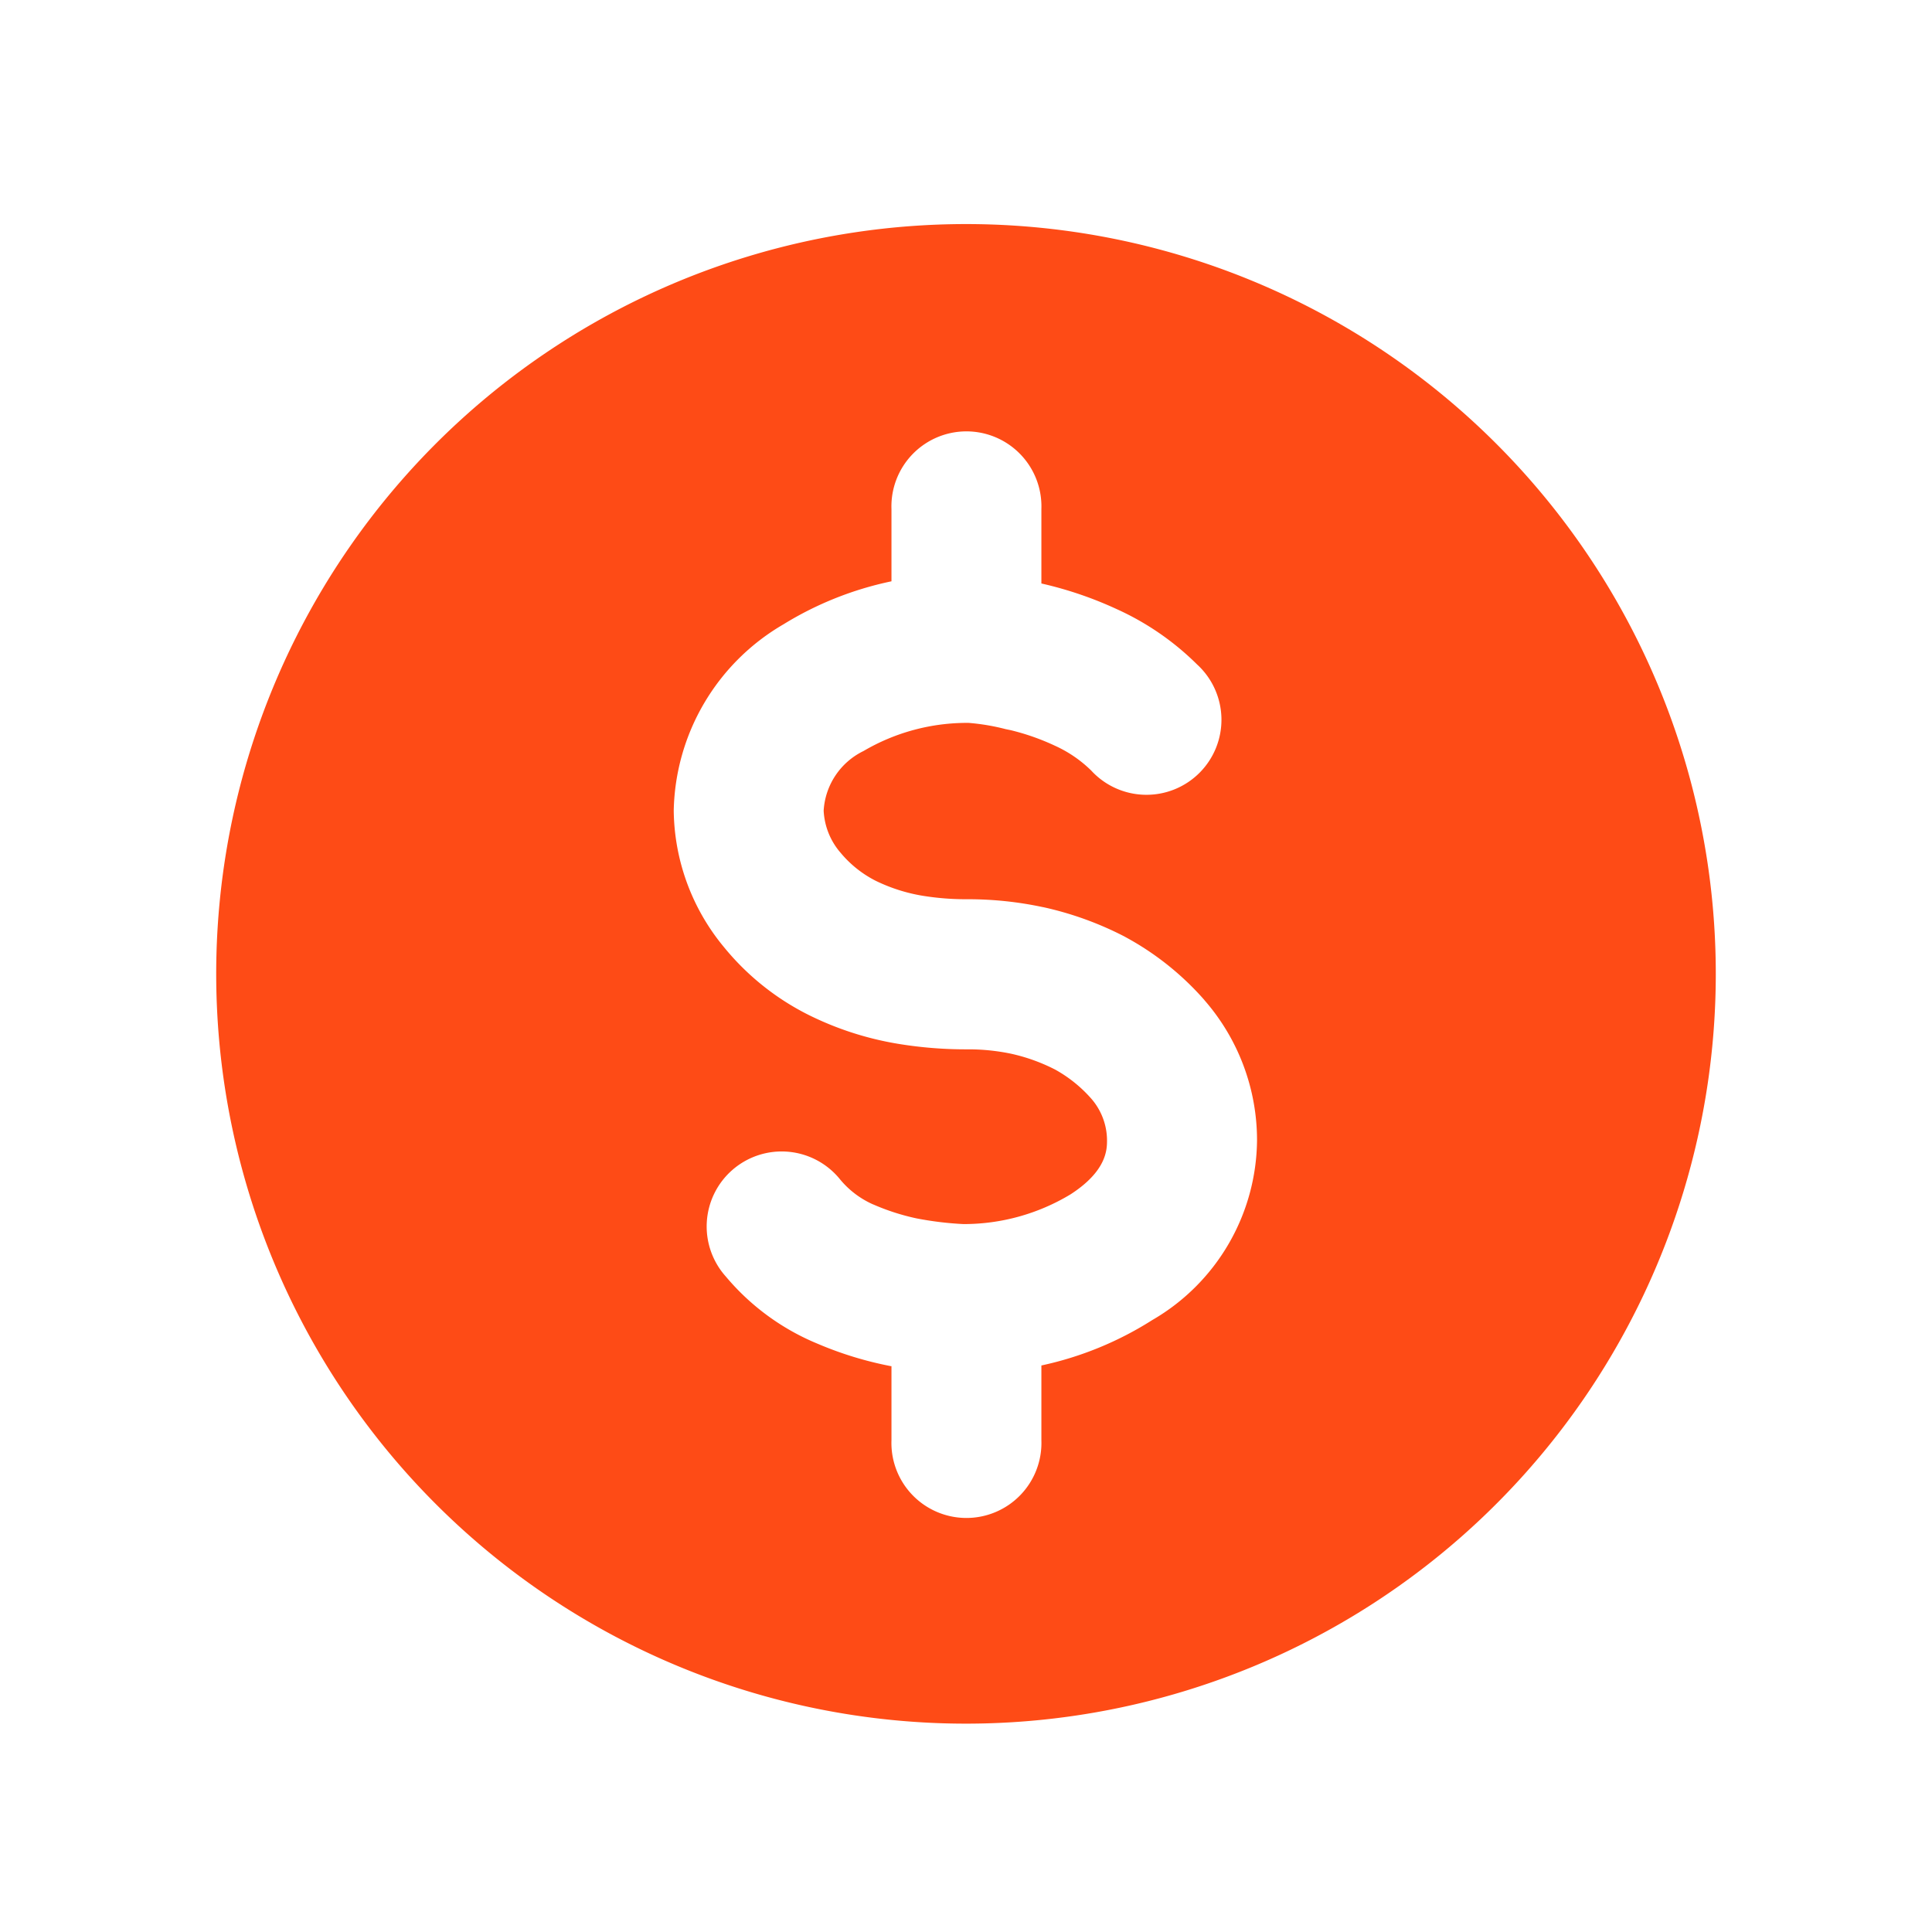 <svg xmlns="http://www.w3.org/2000/svg" fill="#FE4B16" width="800px" height="800px" viewBox="-1.7 0 20.4 20.4" class="cf-icon-svg"><g id="SVGRepo_bgCarrier" stroke-width="0"></g><g id="SVGRepo_tracerCarrier" stroke-linecap="round" stroke-linejoin="round"></g><g id="SVGRepo_iconCarrier"><path d="M16.417 10.283A7.917 7.917 0 1 1 8.5 2.366a7.916 7.916 0 0 1 7.917 7.917zm-4.844 1.754a2.249 2.249 0 0 0-.556-1.477l-.001-.002a3.02 3.02 0 0 0-.835-.665l-.003-.002a3.498 3.498 0 0 0-.866-.313H9.31a3.78 3.78 0 0 0-.795-.083 2.849 2.849 0 0 1-.475-.037 1.8 1.8 0 0 1-.494-.158l-.002-.001a1.17 1.17 0 0 1-.371-.298L7.172 9a.733.733 0 0 1-.175-.44.749.749 0 0 1 .421-.63 2.157 2.157 0 0 1 1.11-.297 2.283 2.283 0 0 1 .391.066l.049.01a2.479 2.479 0 0 1 .473.166 1.33 1.33 0 0 1 .381.261.792.792 0 1 0 1.118-1.12 2.902 2.902 0 0 0-.85-.585 3.996 3.996 0 0 0-.785-.268h-.001l-.008-.002v-.786a.792.792 0 1 0-1.583 0v.763a3.557 3.557 0 0 0-1.14.454 2.328 2.328 0 0 0-1.159 1.967 2.296 2.296 0 0 0 .529 1.44 2.724 2.724 0 0 0 .894.717 3.342 3.342 0 0 0 .942.305 4.398 4.398 0 0 0 .736.059 2.202 2.202 0 0 1 .46.046 1.927 1.927 0 0 1 .467.168 1.431 1.431 0 0 1 .382.308.674.674 0 0 1 .165.436c0 .097 0 .324-.385.573a2.182 2.182 0 0 1-1.132.314 3.515 3.515 0 0 1-.494-.06 2.381 2.381 0 0 1-.459-.148h-.001a.953.953 0 0 1-.356-.274.792.792 0 1 0-1.197 1.037 2.516 2.516 0 0 0 .967.708 3.799 3.799 0 0 0 .774.237h.007v.783a.792.792 0 1 0 1.583 0v-.79a3.581 3.581 0 0 0 1.17-.479 2.215 2.215 0 0 0 1.107-1.9z"></path></g></svg>